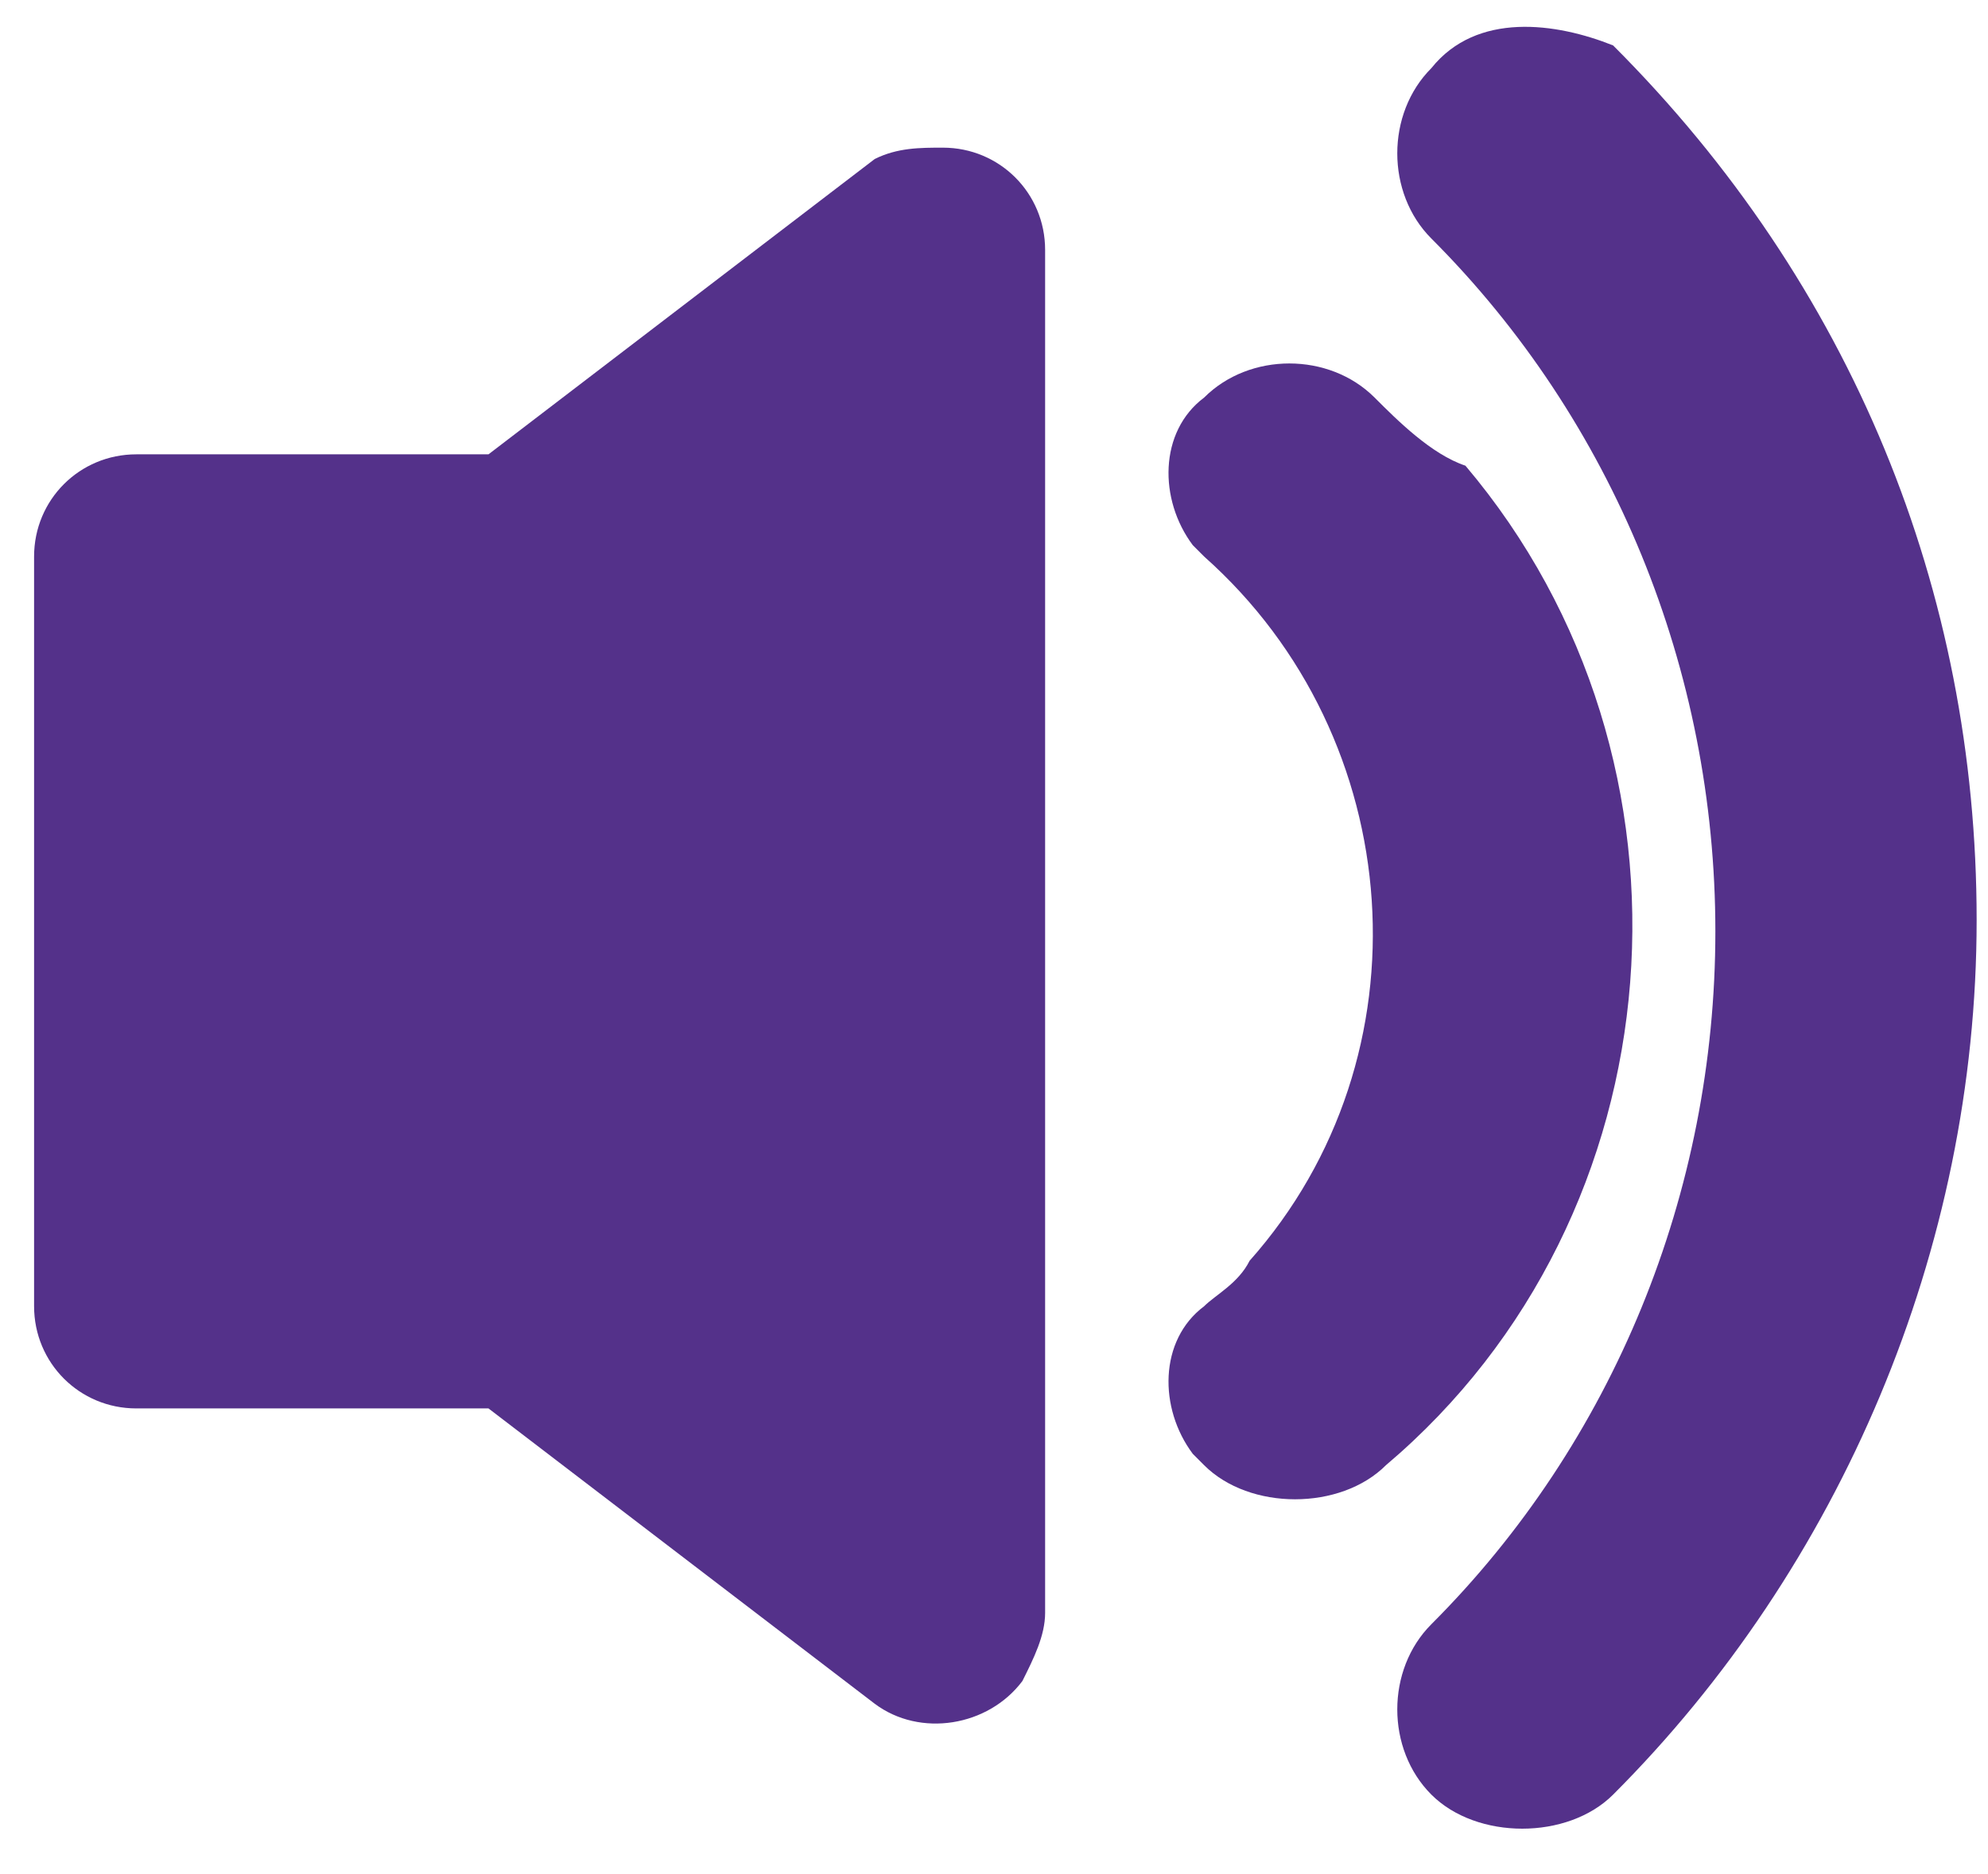 <?xml version="1.0" encoding="utf-8"?>
<!-- Generator: Adobe Illustrator 22.1.0, SVG Export Plug-In . SVG Version: 6.00 Build 0)  -->
<svg version="1.1" id="Layer_1" xmlns="http://www.w3.org/2000/svg" xmlns:xlink="http://www.w3.org/1999/xlink" x="0px" y="0px"
	 viewBox="0 0 17.5 16.5" style="enable-background:new 0 0 17.5 16.5;" xml:space="preserve">
<style type="text/css">
	.st0{fill:#54318A;}
</style>
<g id="Laut" transform="translate(77 10)">
	<path id="Fill_1-3" class="st0" d="M-69.3-8.6L-72.7-6h-3.1c-0.5,0-0.9,0.4-0.9,0.9v6.6c0,0.5,0.4,0.9,0.9,0.9h3.1l3.4,2.6
		c0.4,0.3,1,0.2,1.3-0.2c0.1-0.2,0.2-0.4,0.2-0.6v-12c0-0.5-0.4-0.9-0.9-0.9C-68.9-8.7-69.1-8.7-69.3-8.6"/>
	<path id="Fill_4" class="st0" d="M-64.9-6.5c-0.4-0.4-1.1-0.4-1.5,0c-0.4,0.3-0.4,0.9-0.1,1.3l0.1,0.1c1.8,1.6,2,4.4,0.4,6.2
		c-0.1,0.2-0.3,0.3-0.4,0.4c-0.4,0.3-0.4,0.9-0.1,1.3l0.1,0.1c0.2,0.2,0.5,0.3,0.8,0.3s0.6-0.1,0.8-0.3c2.6-2.2,2.9-6.2,0.7-8.8
		C-64.4-6-64.7-6.3-64.9-6.5"/>
	<path id="Fill_6" class="st0" d="M-64.4-9.4c-0.4,0.4-0.4,1.1,0,1.5c1.6,1.6,2.5,3.8,2.5,6.1s-0.9,4.5-2.5,6.1
		c-0.4,0.4-0.4,1.1,0,1.5c0.2,0.2,0.5,0.3,0.8,0.3S-63,6-62.8,5.8c2-2,3.2-4.8,3.2-7.7s-1.1-5.6-3.2-7.7C-63.3-9.8-64-9.9-64.4-9.4
		C-64.4-9.5-64.4-9.4-64.4-9.4"/>
</g>
</svg>
